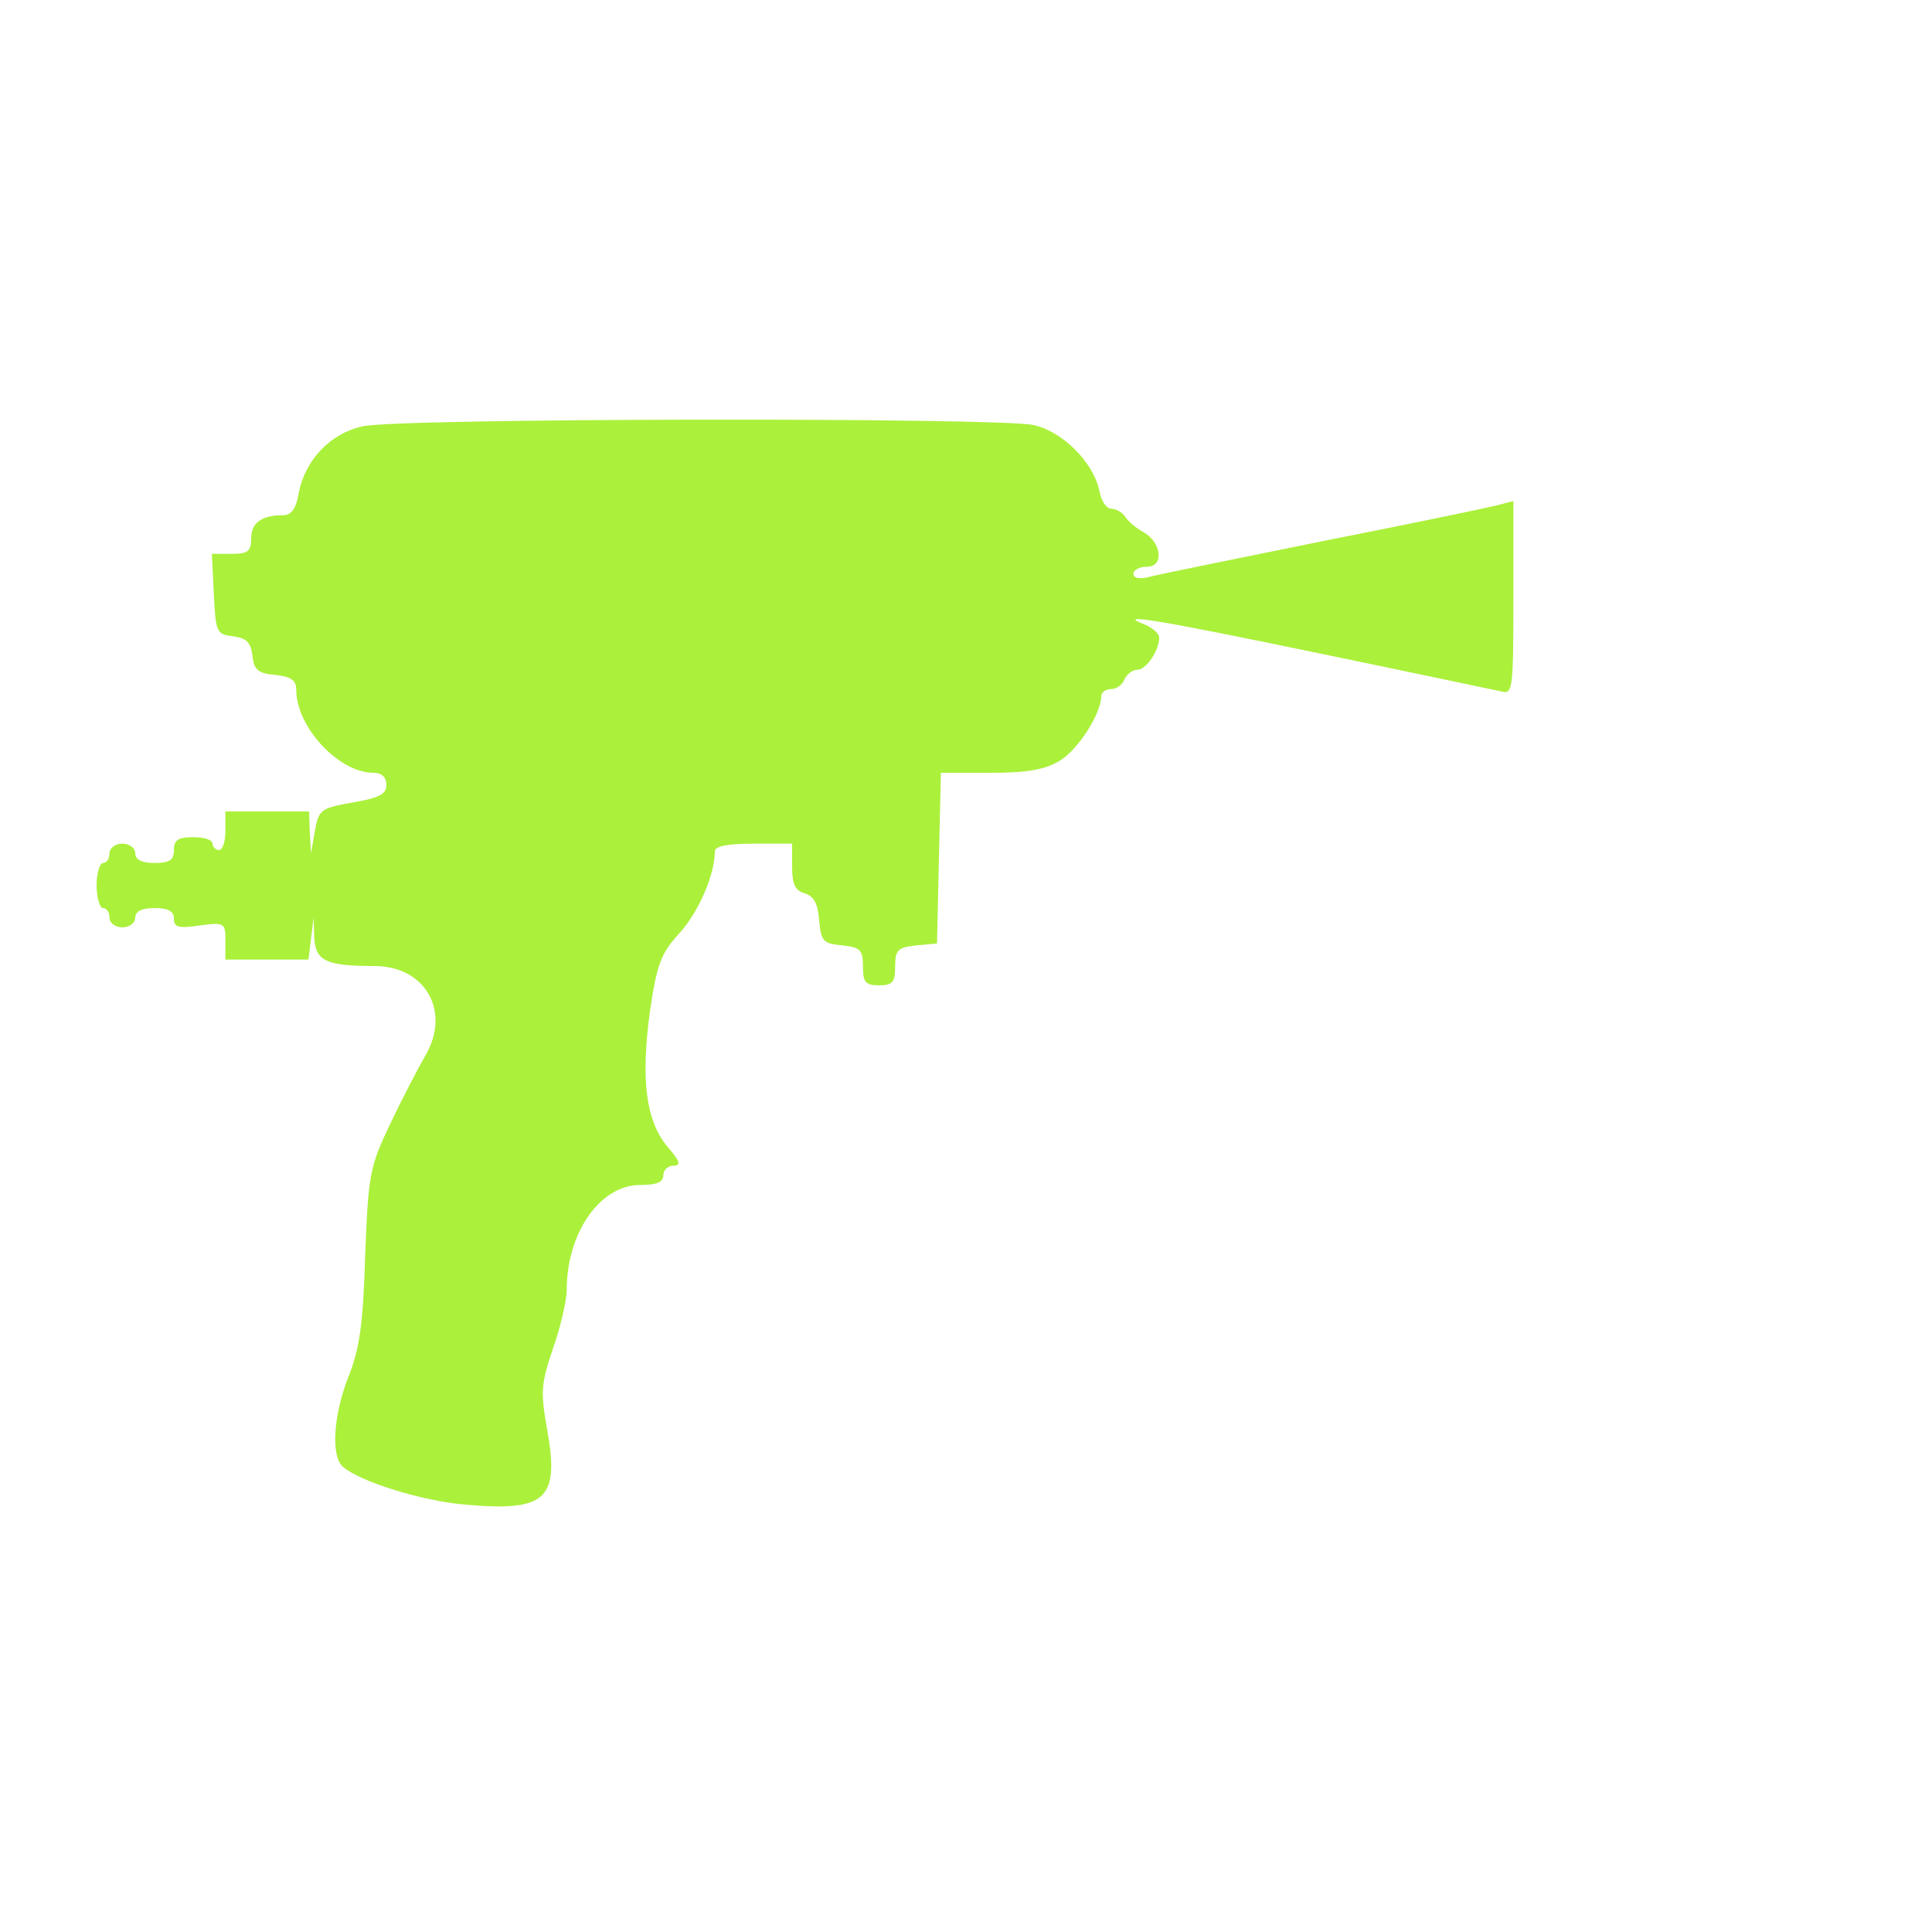 <svg version="1.0" xmlns="http://www.w3.org/2000/svg"
 width="300pt" height="300pt" viewBox="0 0 300 300"
 preserveAspectRatio="xMidYMid meet">
<g class='foamIcon' transform="translate(0,300) scale(0.1,-0.1)"
fill="#ABF03B" stroke="none">
<path d="M563 2338 c-50 -11 -89 -52 -99 -103 -4 -25 -12 -35 -24 -35 -34 0
-50 -12 -50 -36 0 -20 -5 -24 -30 -24 l-31 0 3 -62 c3 -60 4 -63 30 -66 21 -3
27 -9 30 -30 2 -22 9 -28 36 -30 24 -3 32 -8 32 -23 0 -58 66 -129 120 -129
13 0 20 -7 20 -19 0 -14 -11 -20 -52 -27 -50 -9 -53 -11 -59 -44 l-6 -35 -2
33 -1 32 -65 0 -65 0 0 -30 c0 -16 -4 -30 -10 -30 -5 0 -10 5 -10 10 0 6 -13
10 -30 10 -23 0 -30 -4 -30 -20 0 -16 -7 -20 -30 -20 -20 0 -30 5 -30 15 0 8
-9 15 -20 15 -11 0 -20 -7 -20 -15 0 -8 -4 -15 -10 -15 -5 0 -10 -16 -10 -35
0 -19 5 -35 10 -35 6 0 10 -7 10 -15 0 -8 9 -15 20 -15 11 0 20 7 20 15 0 10
10 15 30 15 21 0 30 -5 30 -16 0 -14 7 -16 40 -11 39 5 40 4 40 -24 l0 -29 64
0 65 0 4 33 4 32 1 -31 c2 -36 18 -44 93 -44 80 0 120 -71 79 -140 -11 -19
-36 -67 -54 -105 -32 -67 -34 -78 -39 -205 -3 -106 -9 -146 -26 -188 -23 -58
-28 -124 -8 -140 27 -23 121 -52 186 -58 128 -12 150 7 131 114 -11 61 -10 73
9 129 12 34 21 75 21 90 0 89 52 163 114 163 25 0 36 4 36 15 0 8 7 15 16 15
12 0 10 7 -10 30 -33 40 -41 103 -27 208 11 75 17 91 46 123 30 33 55 91 55
127 0 8 19 12 60 12 l60 0 0 -36 c0 -27 5 -37 19 -41 14 -4 21 -15 23 -42 3
-33 6 -36 36 -39 28 -3 32 -7 32 -33 0 -24 4 -29 25 -29 21 0 25 5 25 29 0 26
4 30 33 33 l32 3 3 133 3 132 77 0 c58 0 85 5 108 19 28 17 64 73 64 100 0 6
7 11 15 11 9 0 18 7 21 15 4 8 12 15 20 15 14 0 34 30 34 50 0 6 -10 15 -22
20 -49 19 18 8 273 -45 145 -30 272 -57 282 -59 16 -4 17 8 17 146 l0 150 -27
-7 c-16 -4 -136 -29 -268 -55 -132 -27 -252 -51 -267 -55 -18 -5 -28 -3 -28 4
0 6 9 11 21 11 27 0 23 38 -6 54 -11 6 -24 17 -28 24 -4 6 -14 12 -21 12 -8 0
-16 12 -19 28 -9 44 -57 92 -102 102 -52 12 -988 11 -1042 -2z"/>
</g>
</svg>
